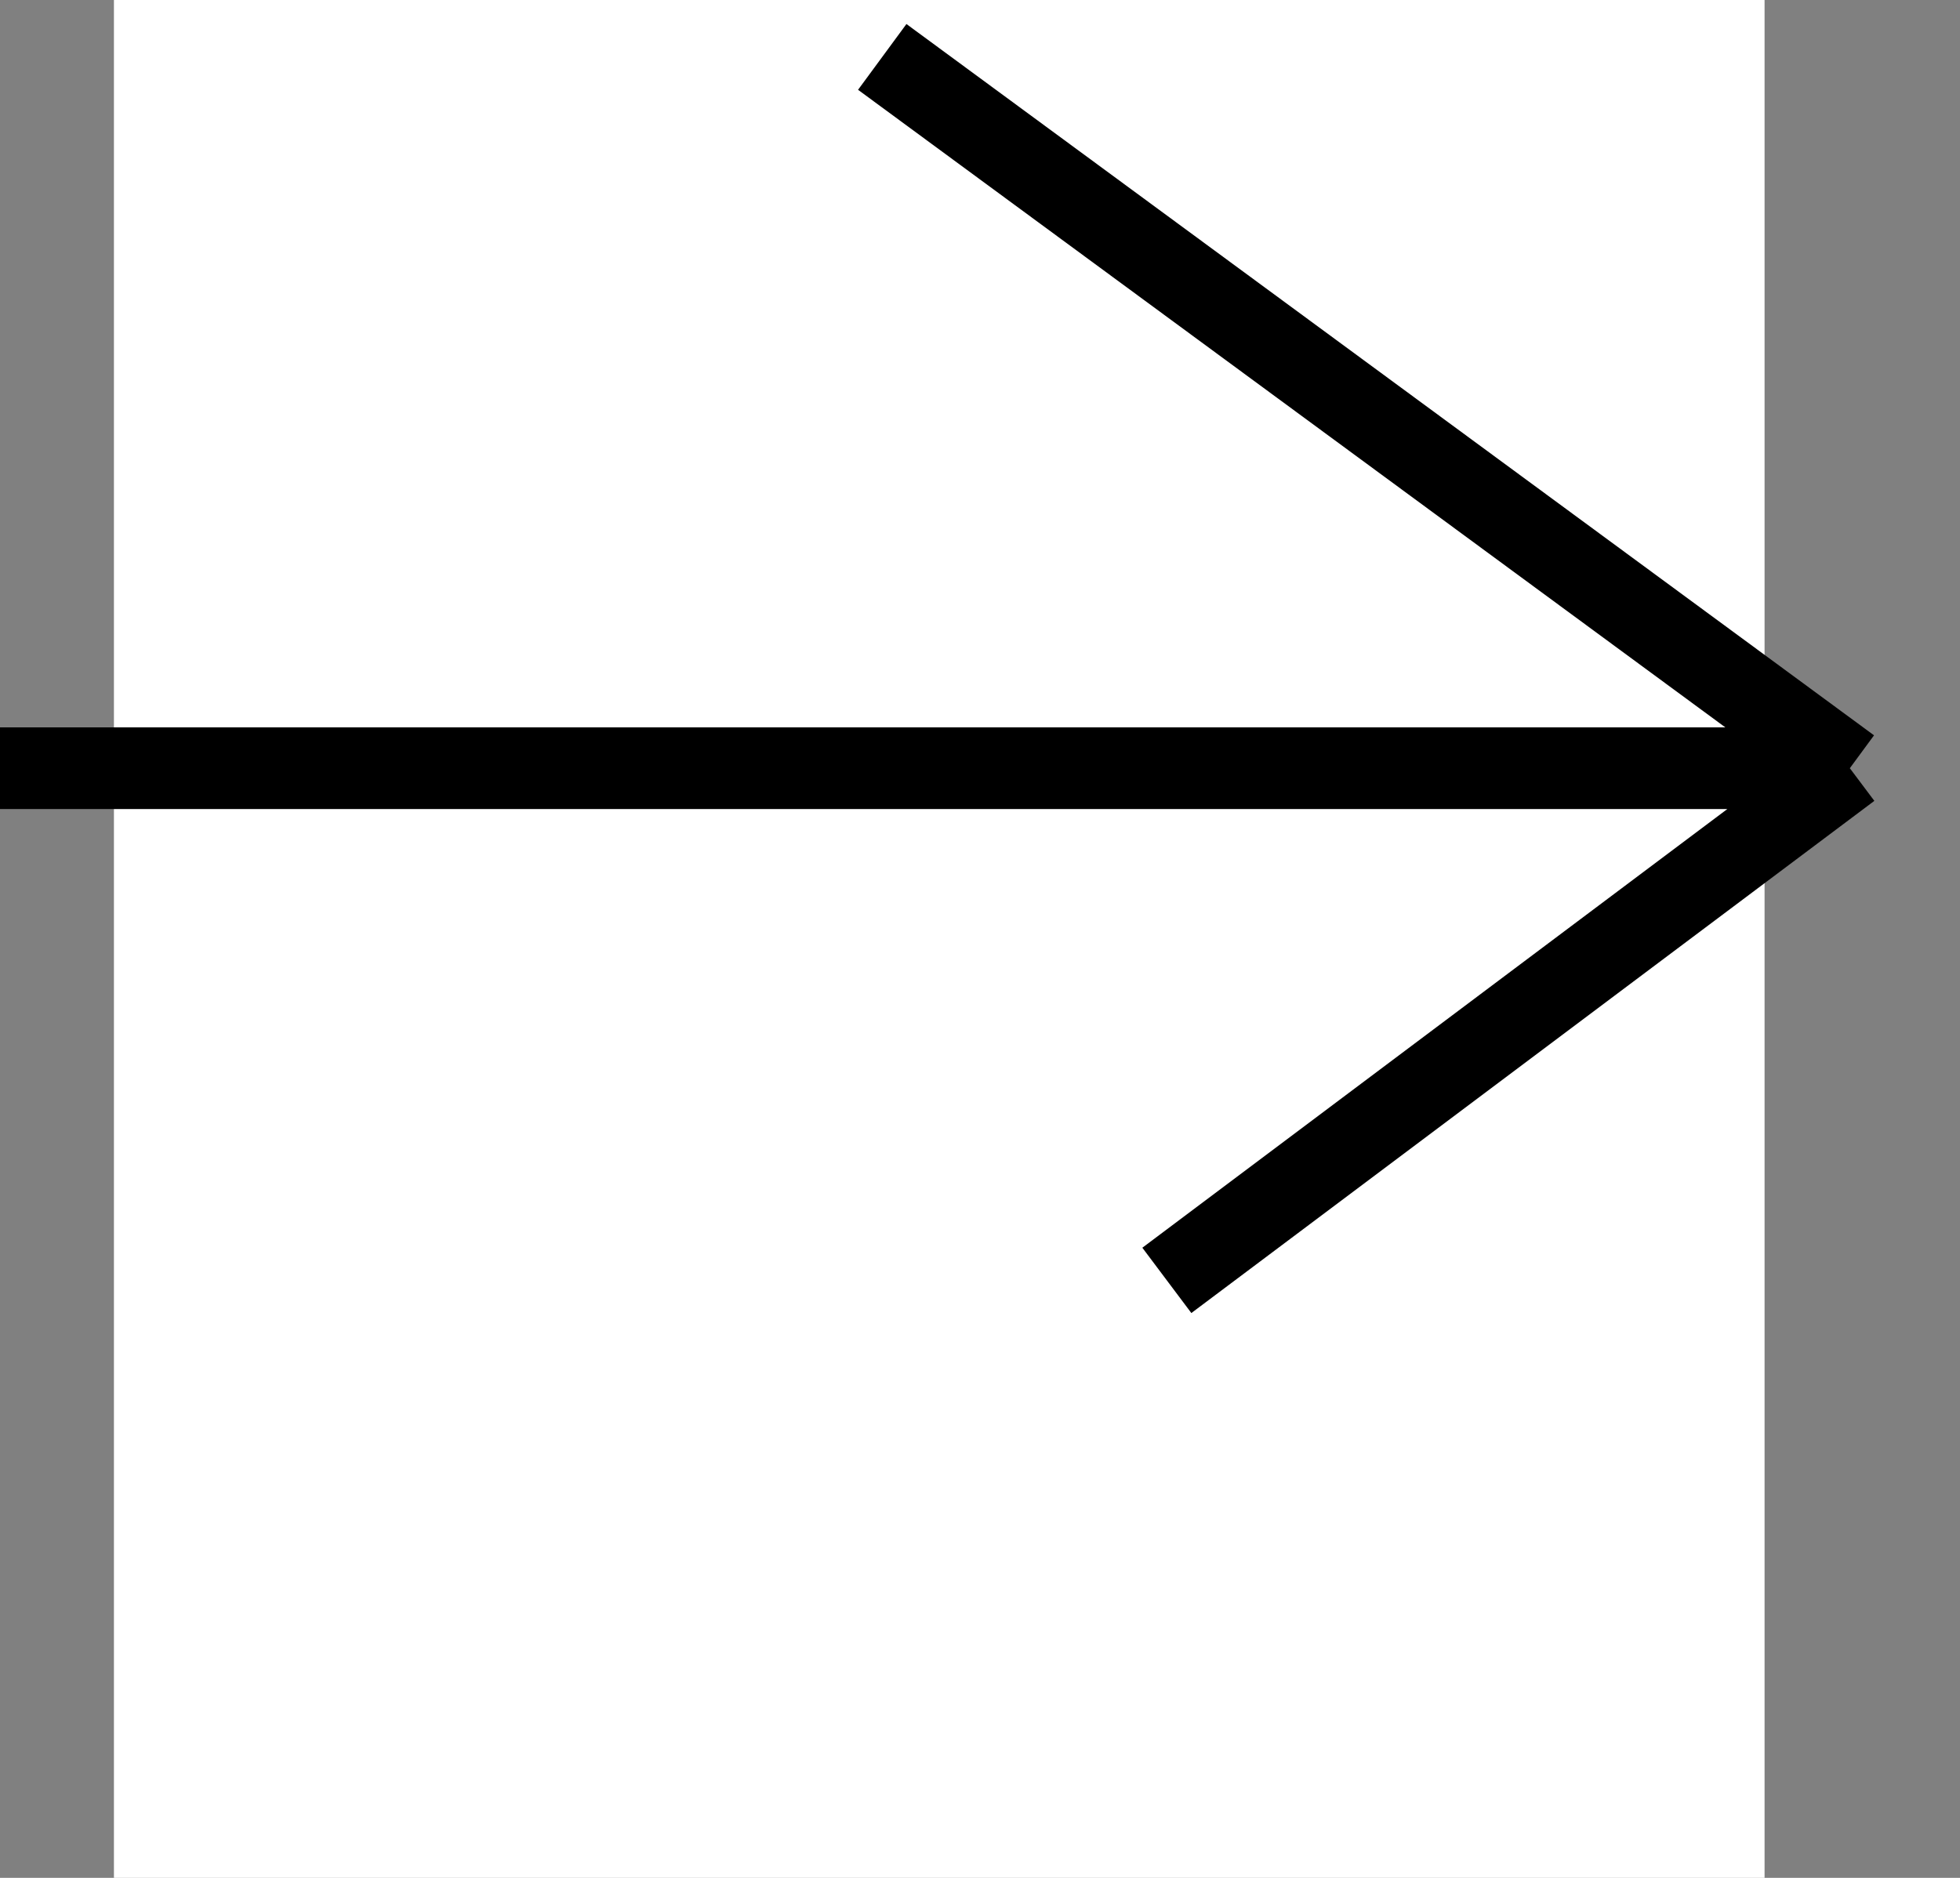 <svg width="24" height="23" viewBox="0 0 24 23" fill="none" xmlns="http://www.w3.org/2000/svg">
<rect x="0" y="0" width="24" height="23" fill="#808080" stroke="none"/>
<rect width="23" height="20.212" transform="matrix(-4.37114e-08 1 1 4.37114e-08 1.395 0)" fill="white"/>
<path d="M-3.80819e-07 9.409L22.651 9.409M22.651 9.409L10.803 0.697M22.651 9.409L14.288 15.682" stroke="black"/>
</svg>
